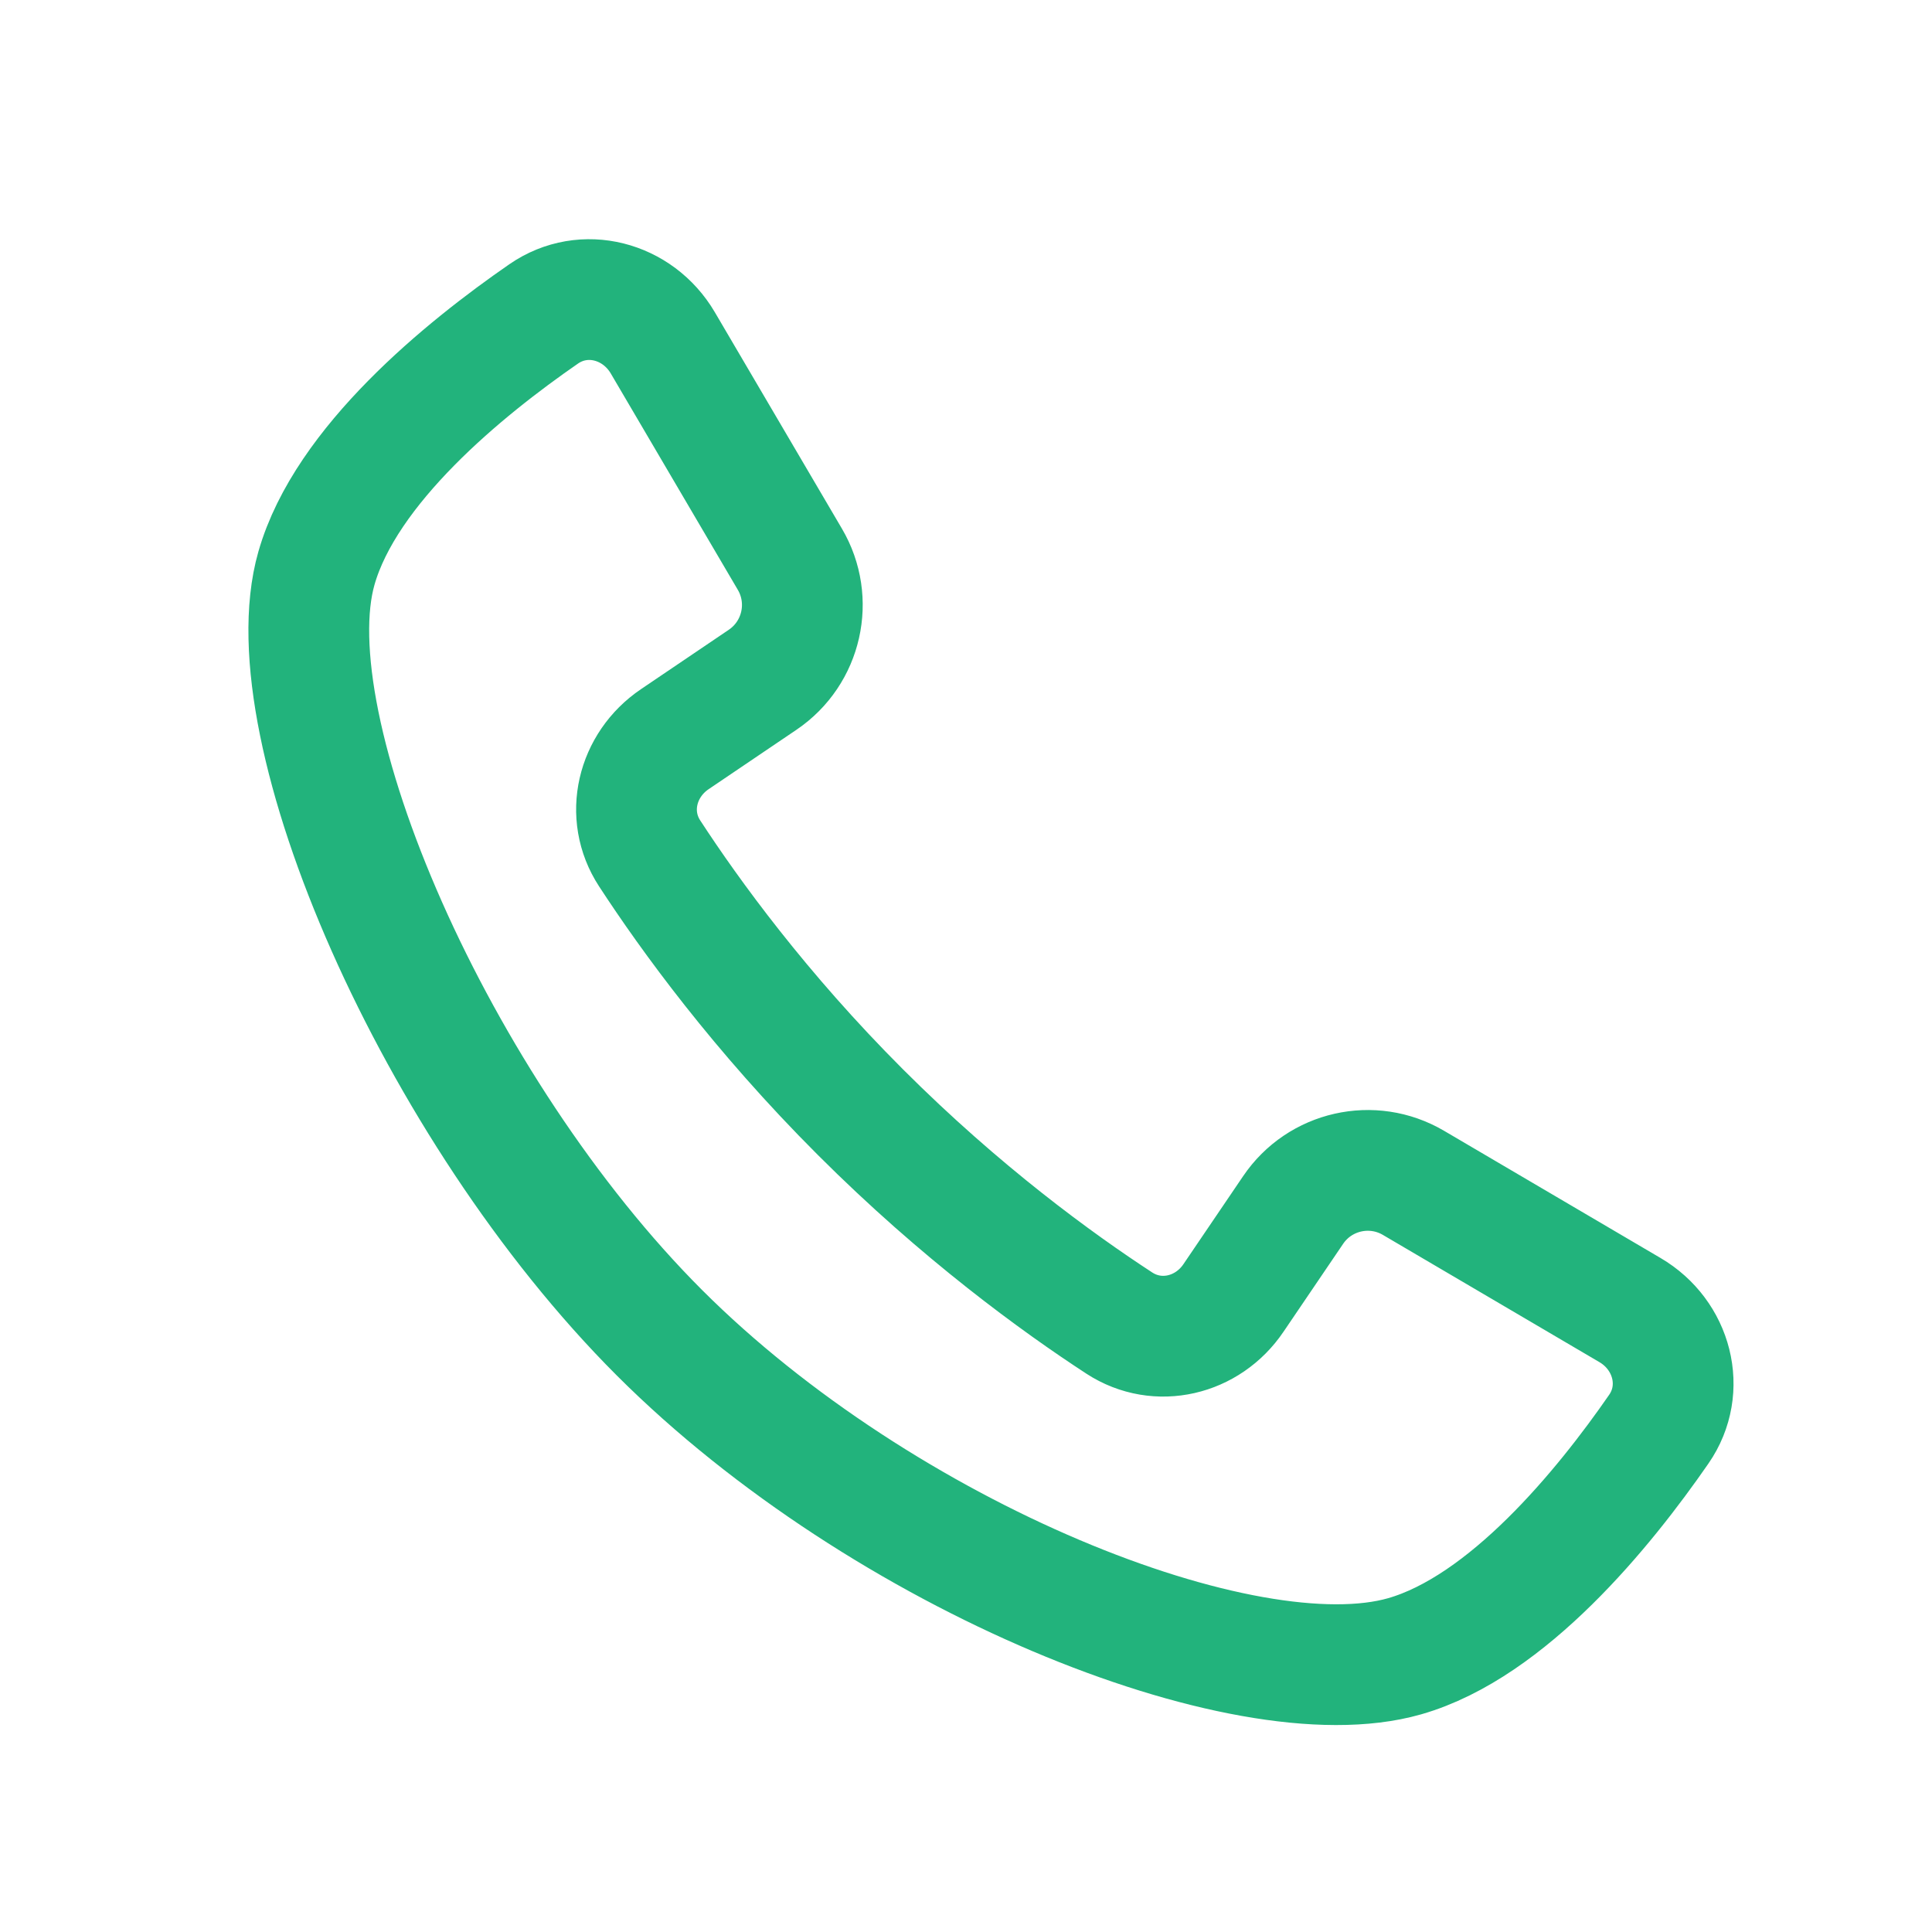 <svg width="24" height="24" viewBox="0 0 24 24" fill="none" xmlns="http://www.w3.org/2000/svg">
<path d="M9.812 6.947L8.233 4.258C7.924 3.733 7.254 3.553 6.753 3.9C5.766 4.582 4.296 5.779 3.931 7.058C3.363 9.044 5.409 13.773 8.191 16.555C10.974 19.337 15.462 21.142 17.448 20.575C18.727 20.209 19.924 18.74 20.606 17.754C20.953 17.253 20.773 16.582 20.248 16.274L17.559 14.694C17.049 14.394 16.394 14.542 16.063 15.032L15.323 16.123C15.004 16.596 14.383 16.747 13.905 16.436C13.135 15.934 11.937 15.064 10.689 13.816C9.441 12.569 8.572 11.371 8.07 10.601C7.758 10.123 7.91 9.502 8.383 9.182L9.474 8.444C9.964 8.112 10.112 7.457 9.812 6.947Z" stroke="#22B37C" stroke-width="1.5"/>
</svg>
